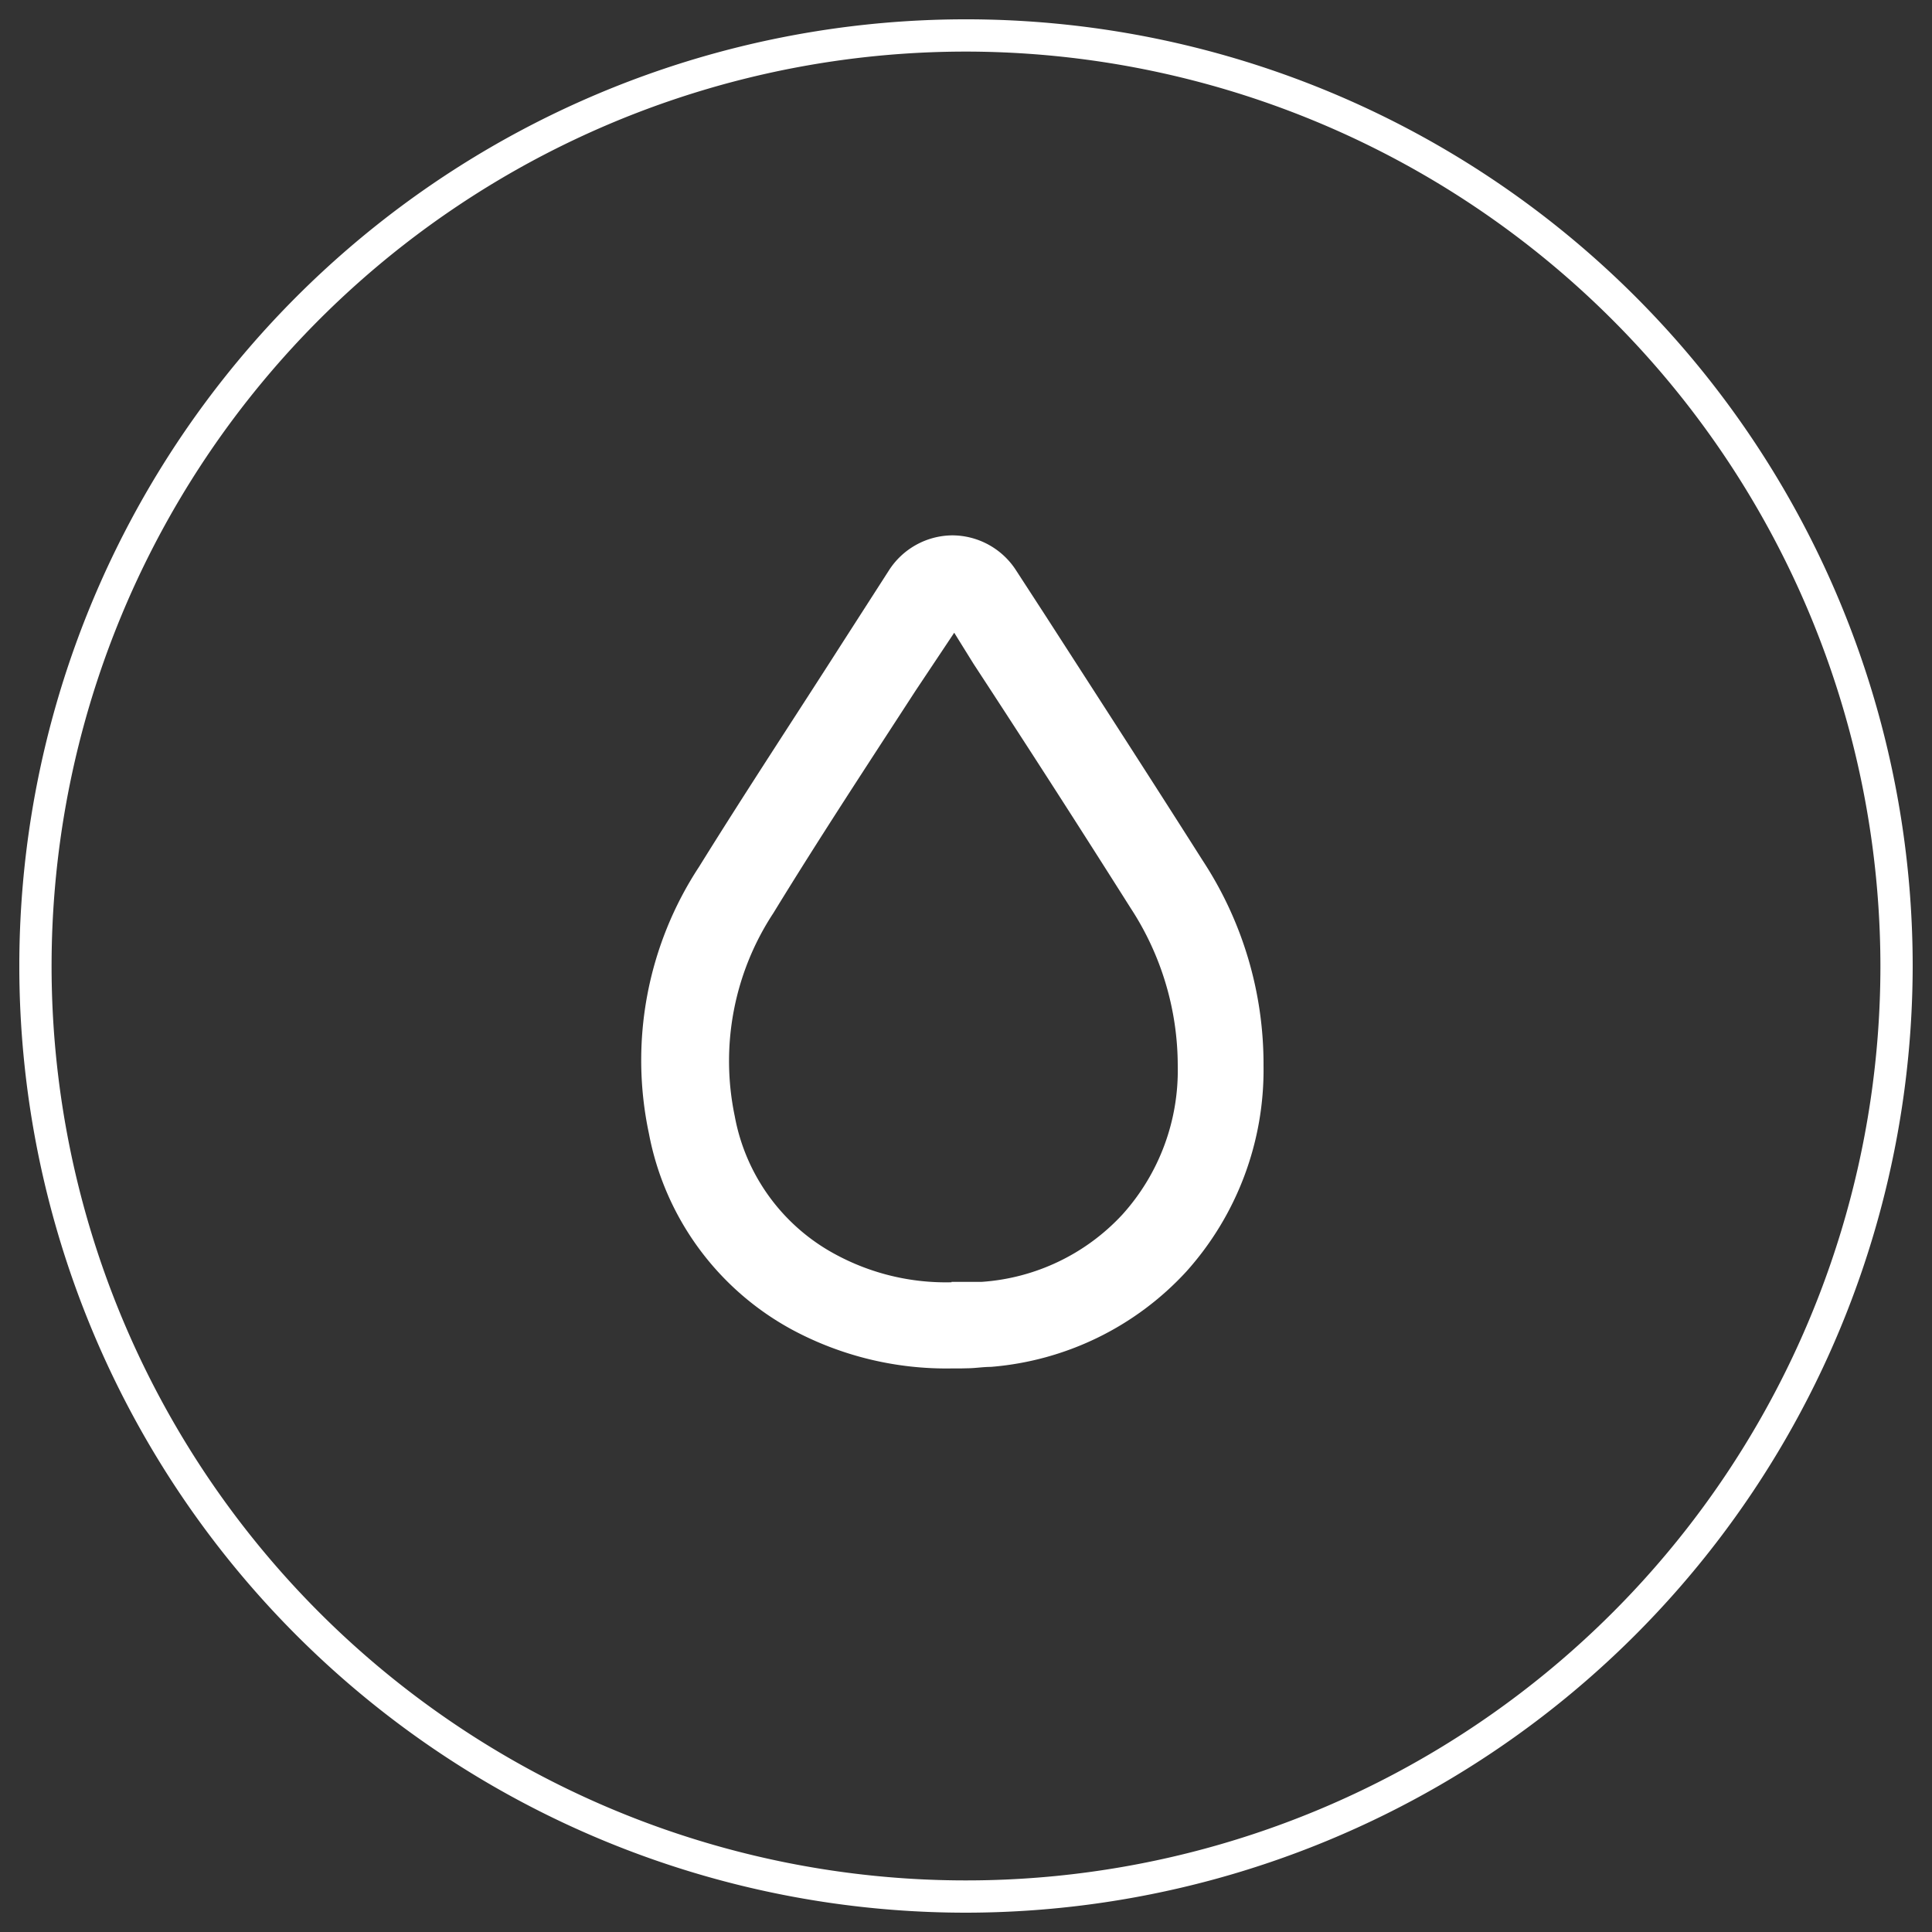 <svg id="Livello_1" data-name="Livello 1" xmlns="http://www.w3.org/2000/svg" viewBox="0 0 100 100"><rect x="0" y="0" width="100" height="100" fill="#333333" stroke="none"/><defs><style>.cls-1{fill:#fff;}</style></defs><path class="cls-1" d="M50,99A49,49,0,1,1,99,50,49.05,49.05,0,0,1,50,99ZM50,2.67A47.33,47.33,0,1,0,97.33,50,47.38,47.38,0,0,0,50,2.67Z"/><path class="cls-1" d="M49.72,70.83h-.46a16.87,16.87,0,0,1-8.25-2,14.63,14.63,0,0,1-7.42-10.15,18.24,18.24,0,0,1,2.59-13.81c2.42-3.9,5-7.81,7.41-11.58L46,29.54a3.93,3.93,0,0,1,3.3-1.83h0a3.94,3.94,0,0,1,3.31,1.84l1.5,2.31c2.72,4.22,5.45,8.44,8.14,12.68A19.2,19.2,0,0,1,65.4,55.16a15.62,15.62,0,0,1-4,10.66,15.42,15.42,0,0,1-10.12,4.93c-.37,0-.75.06-1.12.07Zm-.47-4.48H50c.27,0,.54,0,.8,0a10.94,10.94,0,0,0,7.29-3.48,11.13,11.13,0,0,0,2.87-7.69,14.92,14.92,0,0,0-2.44-8.18h0q-4-6.33-8.13-12.64l-1-1.61-2,3c-2.44,3.76-5,7.65-7.36,11.51a13.93,13.93,0,0,0-2,10.51,10.21,10.21,0,0,0,5.22,7.16,12,12,0,0,0,6,1.44Z"/></svg>